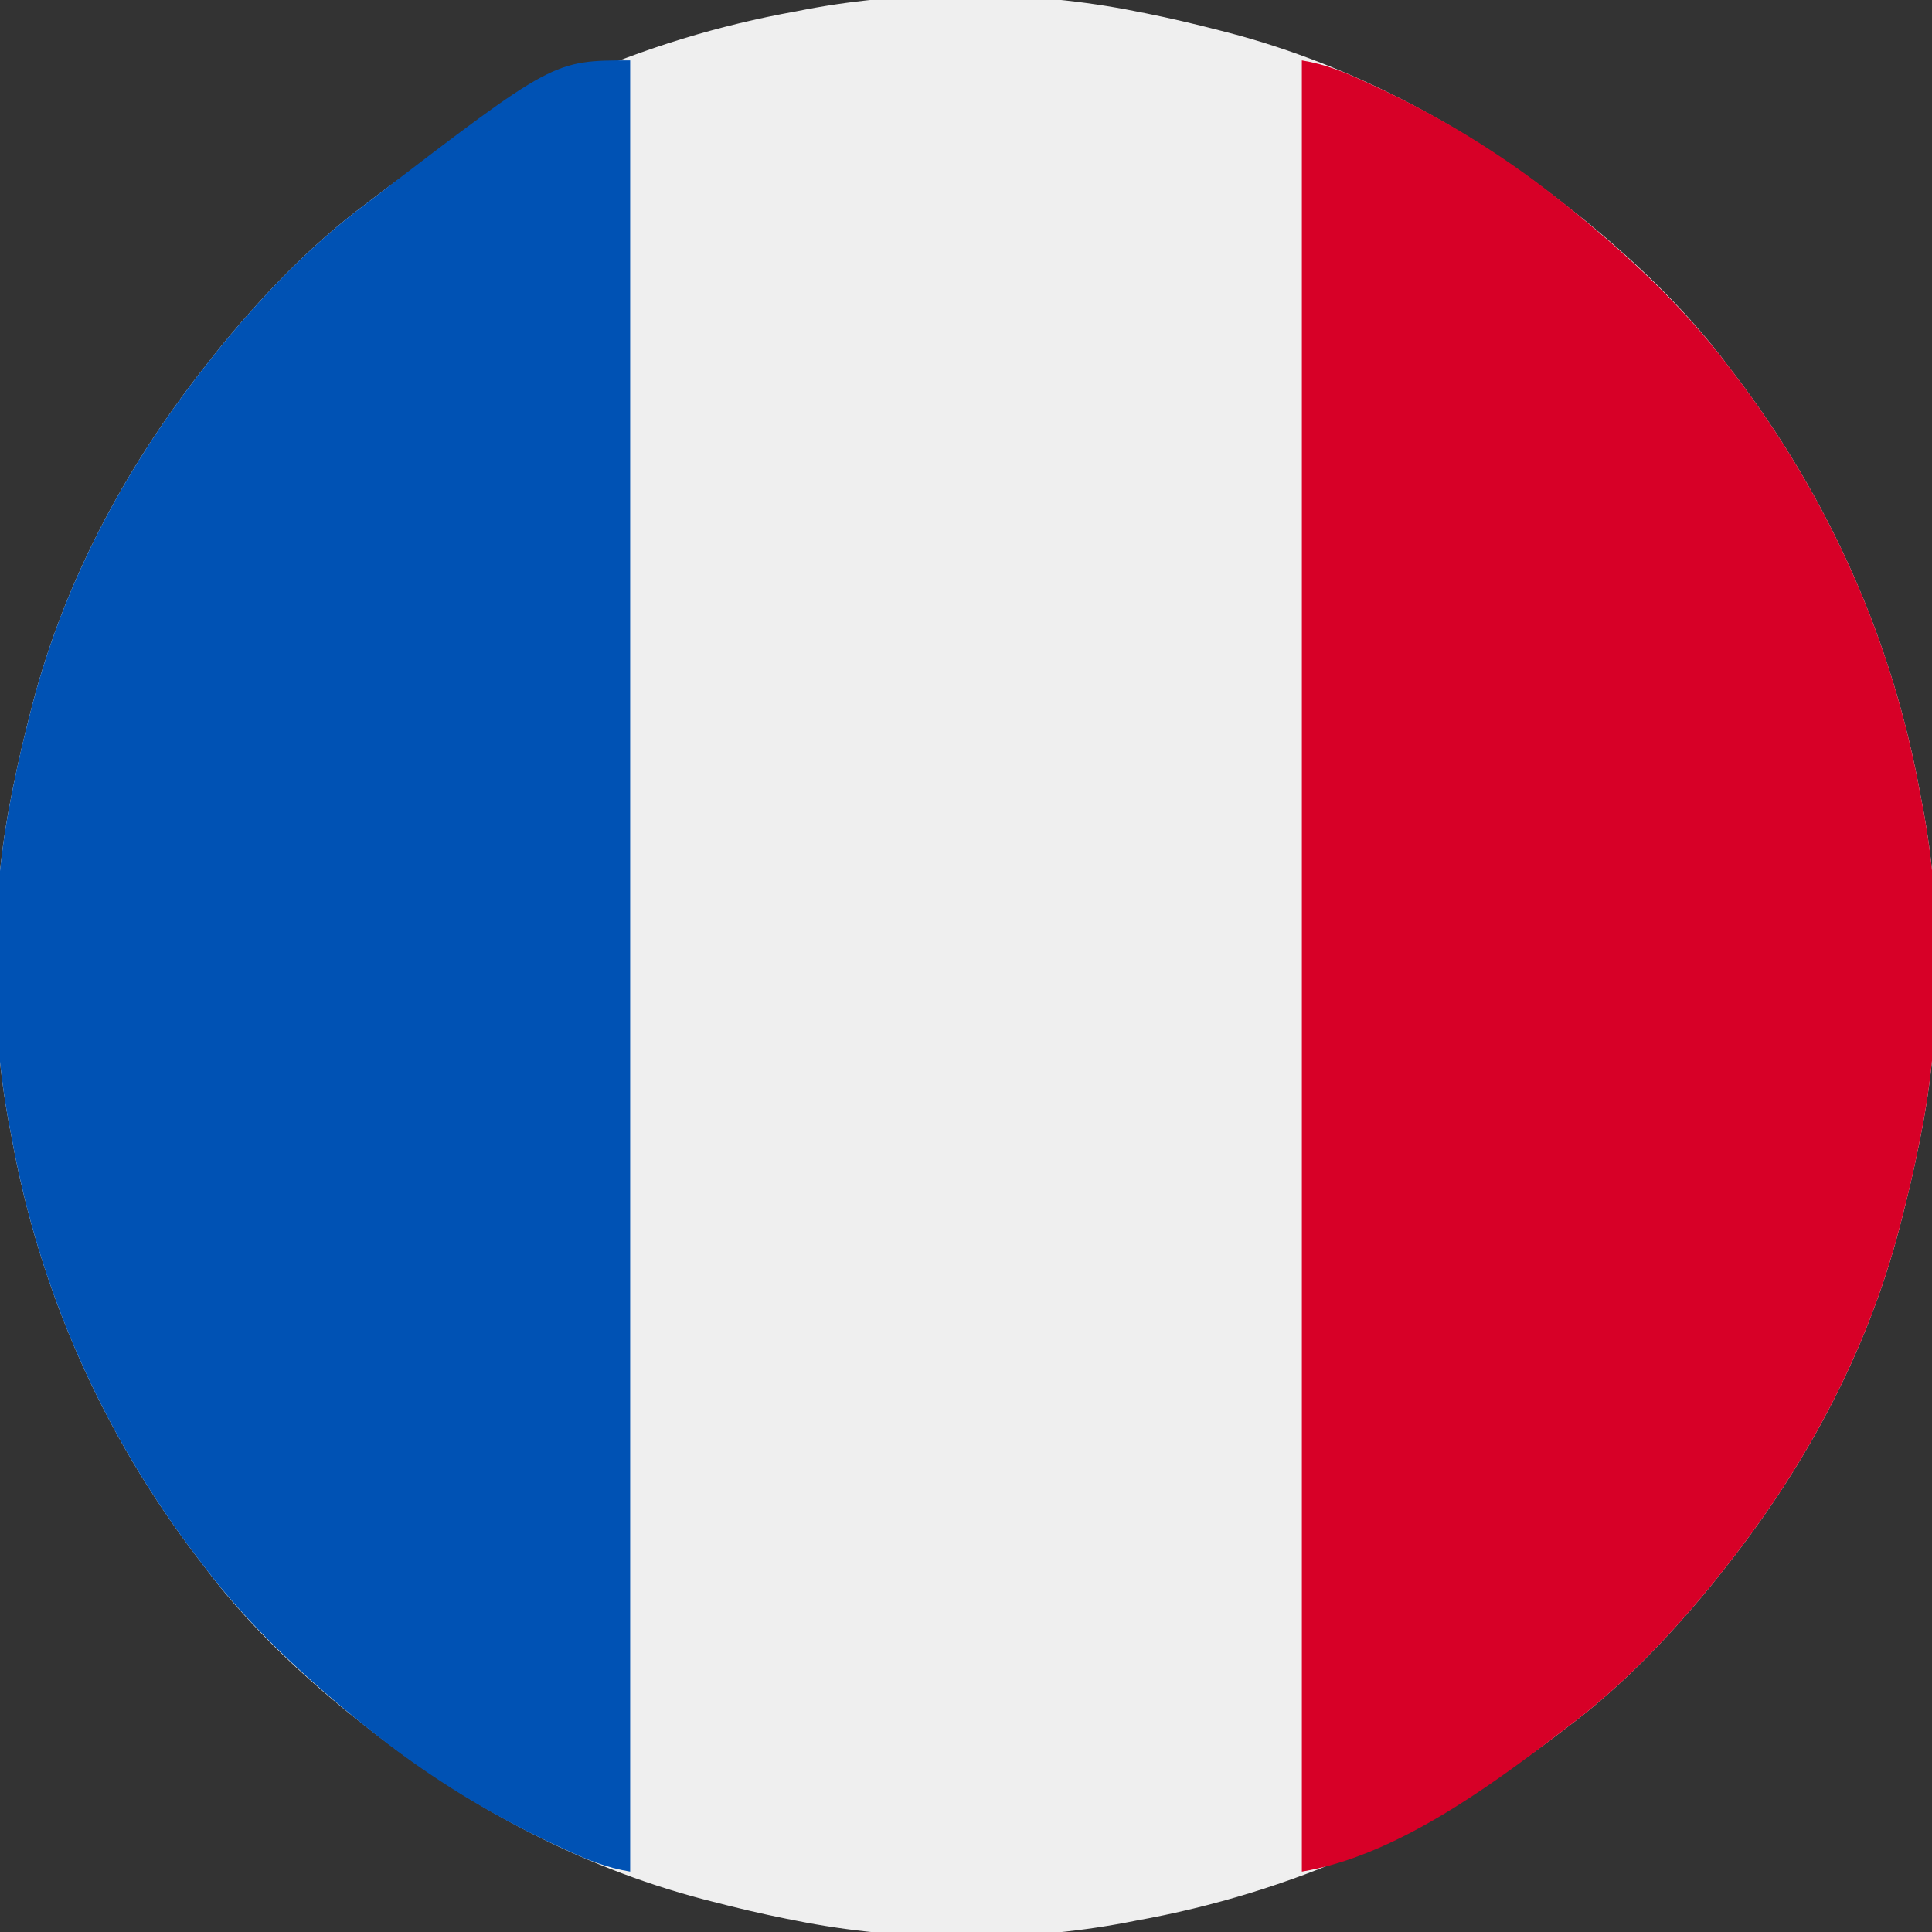 <?xml version="1.0" encoding="UTF-8"?>
<svg version="1.1" xmlns="http://www.w3.org/2000/svg" width="512" height="512">
<rect width="100%" height="100%" fill="#333333" stroke="none"/>
<path d="M0 0 C0.902 0.177 1.804 0.354 2.733 0.536 C9.206 1.835 15.609 3.347 22 5 C22.82 5.21 23.64 5.419 24.485 5.635 C58.17 14.445 88.966 31.292 116 53 C117.5 54.191 117.5 54.191 119.031 55.406 C132.898 66.752 146.29 79.603 157 94 C157.46 94.6 157.919 95.199 158.393 95.817 C183.746 128.948 200.631 166.936 208 208 C208.162 208.831 208.325 209.663 208.492 210.519 C213.767 238.137 213.558 270.454 208 298 C207.823 298.902 207.646 299.804 207.464 300.733 C206.165 307.206 204.653 313.609 203 320 C202.79 320.82 202.581 321.64 202.365 322.485 C193.555 356.17 176.708 386.966 155 414 C154.206 415 153.412 416.001 152.594 417.031 C141.248 430.898 128.397 444.29 114 455 C113.1 455.69 113.1 455.69 112.183 456.393 C79.052 481.746 41.064 498.631 0 506 C-0.831 506.162 -1.663 506.325 -2.519 506.492 C-30.137 511.767 -62.454 511.558 -90 506 C-90.902 505.823 -91.804 505.646 -92.733 505.464 C-99.206 504.165 -105.609 502.653 -112 501 C-112.82 500.79 -113.64 500.581 -114.485 500.365 C-148.17 491.555 -178.966 474.708 -206 453 C-207 452.206 -208.001 451.412 -209.031 450.594 C-222.898 439.248 -236.29 426.397 -247 412 C-247.69 411.1 -247.69 411.1 -248.393 410.183 C-273.746 377.052 -290.631 339.064 -298 298 C-298.162 297.169 -298.325 296.337 -298.492 295.481 C-303.767 267.863 -303.558 235.546 -298 208 C-297.823 207.098 -297.646 206.196 -297.464 205.267 C-296.165 198.794 -294.653 192.391 -293 186 C-292.79 185.18 -292.581 184.36 -292.365 183.515 C-283.555 149.83 -266.708 119.034 -245 92 C-244.206 91 -243.412 89.999 -242.594 88.969 C-231.248 75.102 -218.397 61.71 -204 51 C-203.4 50.54 -202.801 50.081 -202.183 49.607 C-169.052 24.254 -131.064 7.369 -90 0 C-89.169 -0.162 -88.337 -0.325 -87.481 -0.492 C-59.863 -5.767 -27.546 -5.558 0 0 Z " fill="#EFEFEF" transform="translate(301,3)"/>
<path d="M0 0 C6.39 1.065 11.177 3.06 17 5.75 C18.054 6.237 19.109 6.723 20.195 7.225 C36.868 15.082 52.524 24.591 67 36 C67.993 36.781 68.985 37.562 70.008 38.367 C85.629 50.942 100.908 64.94 113 81 C113.464 81.604 113.928 82.208 114.406 82.831 C139.751 115.958 156.632 153.943 164 195 C164.162 195.831 164.325 196.663 164.492 197.519 C169.767 225.137 169.558 257.454 164 285 C163.823 285.902 163.646 286.804 163.464 287.733 C162.165 294.206 160.653 300.609 159 307 C158.79 307.82 158.581 308.64 158.365 309.485 C149.555 343.17 132.708 373.966 111 401 C110.206 402 109.412 403.001 108.594 404.031 C97.248 417.898 84.397 431.29 70 442 C69.4 442.46 68.801 442.919 68.183 443.393 C48.936 458.121 24.327 475.945 0 480 C0 321.6 0 163.2 0 0 Z " fill="#D70027" transform="translate(345,16)"/>
<path d="M0 0 C0 158.4 0 316.8 0 480 C-6.39 478.935 -11.177 476.94 -17 474.25 C-18.582 473.52 -18.582 473.52 -20.195 472.775 C-36.868 464.918 -52.524 455.409 -67 444 C-67.993 443.219 -68.985 442.438 -70.008 441.633 C-85.629 429.058 -100.908 415.06 -113 399 C-113.464 398.396 -113.928 397.792 -114.406 397.169 C-139.751 364.042 -156.632 326.057 -164 285 C-164.162 284.169 -164.325 283.337 -164.492 282.481 C-169.767 254.863 -169.558 222.546 -164 195 C-163.823 194.098 -163.646 193.196 -163.464 192.267 C-162.165 185.794 -160.653 179.391 -159 173 C-158.79 172.18 -158.581 171.36 -158.365 170.515 C-149.555 136.83 -132.708 106.034 -111 79 C-110.206 78 -109.412 76.999 -108.594 75.969 C-97.248 62.102 -84.397 48.71 -70 38 C-69.4 37.54 -68.801 37.081 -68.183 36.607 C-20.345 0 -20.345 0 0 0 Z " fill="#0052B4" transform="translate(167,16)"/>
</svg>
